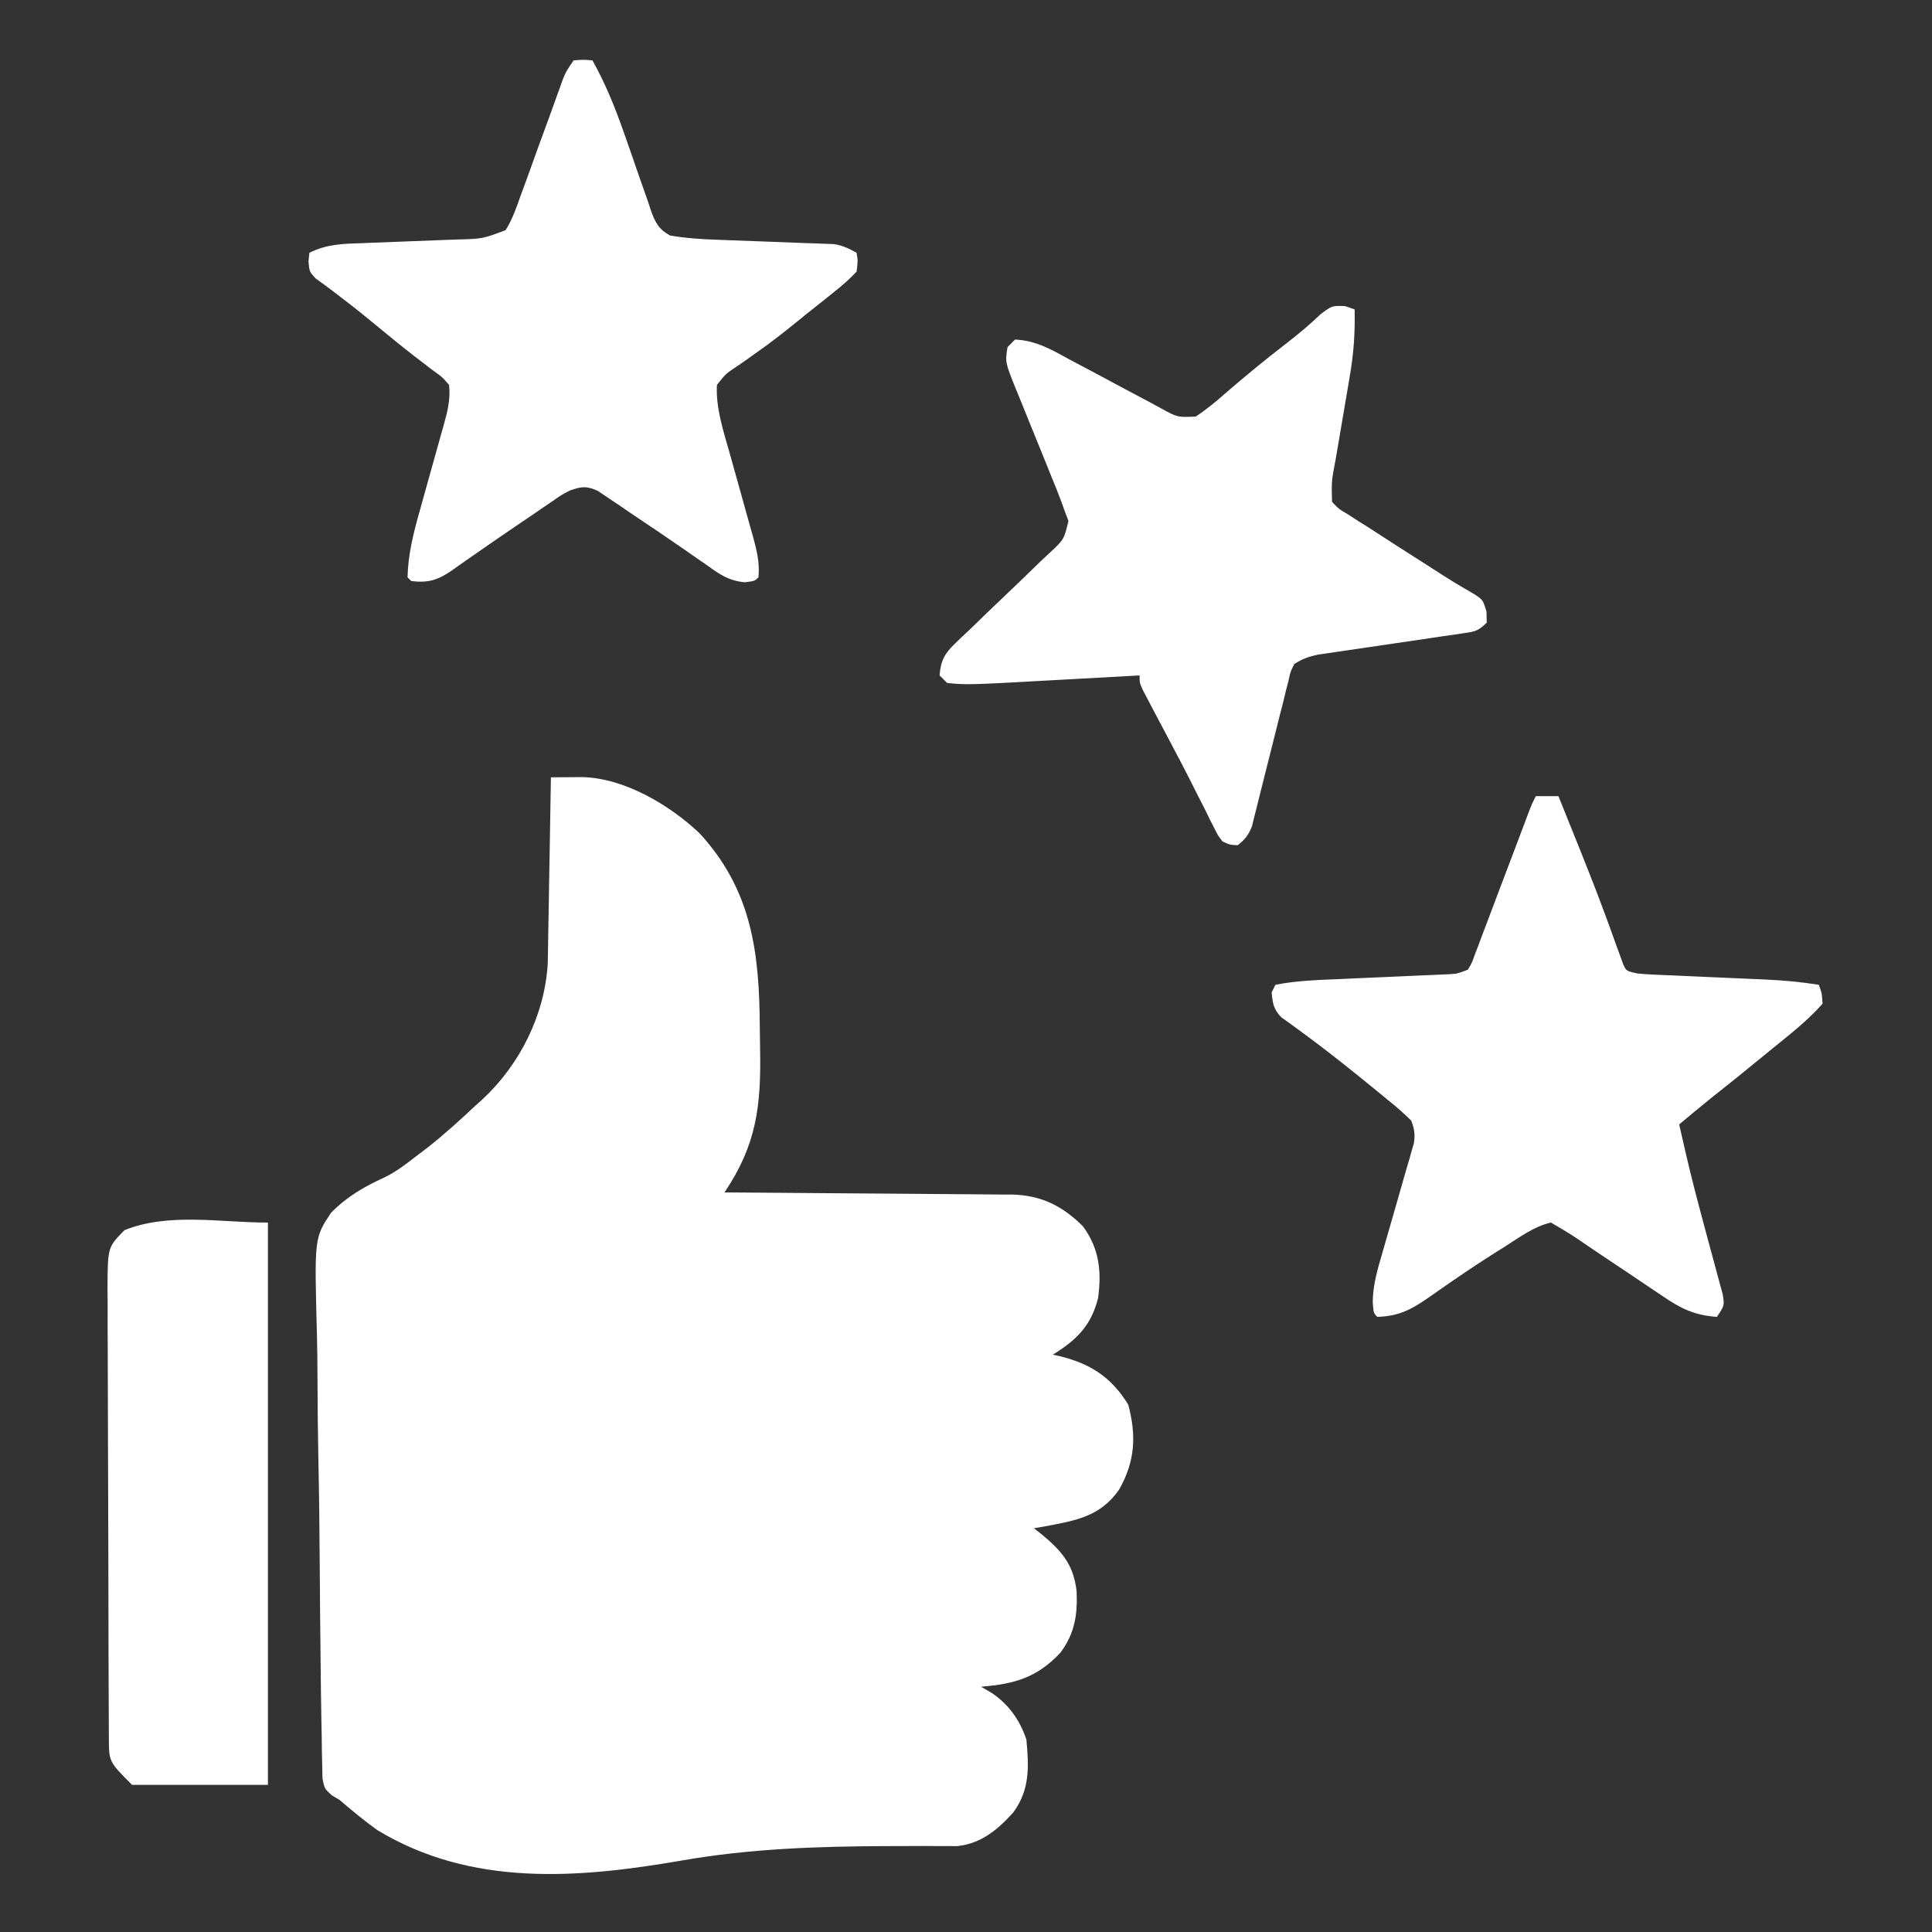 <svg xmlns="http://www.w3.org/2000/svg" width="67" height="67" viewBox="0 0 67 67" fill="none"><rect x="0" y="0" width="67" height="67" fill="#333333" stroke="none"/><path d="M19.105 26.957C19.336 26.955 19.567 26.953 19.798 26.952C19.991 26.951 19.991 26.951 20.188 26.949C21.652 26.982 23.207 27.907 24.25 28.887C26.078 30.864 26.333 33.041 26.349 35.608C26.351 35.864 26.354 36.12 26.359 36.376C26.397 38.334 26.244 39.69 25.125 41.352C25.324 41.353 25.324 41.353 25.526 41.354C26.776 41.362 28.025 41.371 29.275 41.383C29.917 41.389 30.559 41.394 31.202 41.397C31.822 41.401 32.442 41.406 33.062 41.412C33.299 41.415 33.535 41.416 33.771 41.417C34.103 41.418 34.435 41.422 34.766 41.426C34.864 41.426 34.961 41.426 35.06 41.425C36.086 41.444 36.828 41.801 37.557 42.529C38.121 43.297 38.207 44.085 38.08 45.016C37.84 45.975 37.336 46.468 36.51 46.979C36.633 47.005 36.633 47.005 36.759 47.032C37.833 47.302 38.542 47.762 39.127 48.713C39.415 49.792 39.364 50.69 38.803 51.669C38.148 52.597 37.307 52.731 36.224 52.935C36.102 52.956 35.981 52.977 35.855 52.998C35.926 53.054 35.998 53.109 36.071 53.166C36.783 53.751 37.222 54.218 37.335 55.171C37.373 55.998 37.273 56.646 36.772 57.317C35.956 58.184 35.183 58.398 34.023 58.494C34.139 58.562 34.255 58.629 34.375 58.699C34.974 59.096 35.368 59.648 35.594 60.326C35.684 61.268 35.717 62.078 35.135 62.859C34.593 63.457 34.02 63.938 33.188 64.022C33.026 64.021 33.026 64.021 32.86 64.02C32.673 64.02 32.673 64.02 32.482 64.02C32.348 64.019 32.213 64.018 32.074 64.017C31.782 64.018 31.489 64.019 31.196 64.02C30.965 64.021 30.965 64.021 30.73 64.021C28.332 64.031 26.001 64.109 23.637 64.522C20.028 65.146 16.342 65.437 13.086 63.467C12.63 63.139 12.203 62.787 11.777 62.42C11.642 62.34 11.642 62.34 11.504 62.258C11.254 62.028 11.254 62.028 11.183 61.678C11.18 61.535 11.178 61.393 11.175 61.247C11.171 61.083 11.167 60.92 11.163 60.752C11.161 60.571 11.159 60.389 11.157 60.208C11.153 60.017 11.149 59.827 11.145 59.636C11.133 59.009 11.126 58.382 11.12 57.755C11.117 57.539 11.115 57.323 11.113 57.106C11.102 56.206 11.094 55.306 11.089 54.406C11.082 53.118 11.067 51.831 11.04 50.543C11.022 49.637 11.013 48.73 11.011 47.824C11.009 47.283 11.004 46.742 10.989 46.202C10.902 42.926 10.902 42.926 11.483 42.055C12.022 41.506 12.628 41.152 13.324 40.836C13.746 40.631 14.09 40.364 14.46 40.076C14.582 39.984 14.704 39.892 14.829 39.797C15.408 39.339 15.951 38.847 16.488 38.342C16.572 38.267 16.655 38.192 16.741 38.115C18.032 36.91 18.886 35.199 18.995 33.425C18.997 33.306 18.999 33.186 19.002 33.063C19.004 32.927 19.007 32.791 19.009 32.65C19.012 32.505 19.014 32.359 19.016 32.209C19.019 32.059 19.021 31.909 19.024 31.755C19.033 31.276 19.041 30.797 19.048 30.319C19.054 29.994 19.06 29.669 19.065 29.344C19.079 28.549 19.093 27.753 19.105 26.957Z" fill="white"></path><path d="M46.643 10.615C46.809 10.672 46.809 10.672 46.978 10.729C46.995 11.53 46.945 12.271 46.807 13.058C46.789 13.163 46.772 13.267 46.754 13.374C46.699 13.703 46.642 14.032 46.586 14.361C46.529 14.691 46.473 15.022 46.418 15.353C46.383 15.558 46.349 15.762 46.313 15.967C46.175 16.683 46.175 16.683 46.193 17.403C46.421 17.646 46.421 17.646 46.743 17.835C46.862 17.913 46.982 17.991 47.105 18.071C47.302 18.194 47.302 18.194 47.502 18.319C47.635 18.406 47.769 18.493 47.906 18.582C48.329 18.857 48.753 19.128 49.179 19.399C49.396 19.538 49.396 19.538 49.617 19.679C50.368 20.163 50.368 20.163 51.139 20.613C51.428 20.806 51.428 20.806 51.55 21.206C51.554 21.397 51.554 21.397 51.559 21.591C51.255 21.894 51.148 21.902 50.735 21.962C50.619 21.98 50.502 21.997 50.383 22.015C50.257 22.033 50.131 22.051 50.002 22.069C49.873 22.089 49.743 22.108 49.61 22.128C49.197 22.19 48.783 22.25 48.369 22.311C47.956 22.371 47.543 22.431 47.13 22.493C46.873 22.532 46.616 22.569 46.359 22.606C46.242 22.623 46.125 22.641 46.004 22.659C45.901 22.674 45.799 22.689 45.693 22.704C45.379 22.775 45.152 22.85 44.885 23.03C44.753 23.286 44.753 23.286 44.687 23.594C44.657 23.711 44.627 23.828 44.596 23.948C44.566 24.074 44.535 24.2 44.504 24.33C44.471 24.46 44.438 24.589 44.403 24.722C44.297 25.137 44.194 25.551 44.091 25.966C43.988 26.381 43.884 26.795 43.778 27.209C43.712 27.467 43.648 27.725 43.585 27.983C43.555 28.1 43.526 28.217 43.495 28.338C43.469 28.441 43.444 28.544 43.418 28.65C43.301 28.955 43.178 29.11 42.922 29.312C42.653 29.299 42.653 29.299 42.398 29.181C42.244 28.985 42.244 28.985 42.116 28.73C42.067 28.633 42.017 28.537 41.967 28.438C41.915 28.332 41.863 28.226 41.81 28.117C41.696 27.892 41.581 27.667 41.467 27.442C41.407 27.322 41.346 27.202 41.284 27.078C41.079 26.672 40.868 26.27 40.655 25.869C40.583 25.733 40.511 25.596 40.437 25.456C40.296 25.188 40.154 24.92 40.011 24.652C39.947 24.53 39.883 24.407 39.817 24.281C39.731 24.118 39.731 24.118 39.643 23.951C39.52 23.685 39.52 23.685 39.52 23.423C39.378 23.431 39.236 23.439 39.09 23.447C38.556 23.477 38.022 23.506 37.488 23.535C37.259 23.547 37.029 23.56 36.8 23.573C33.555 23.754 33.555 23.754 32.846 23.685C32.759 23.598 32.673 23.512 32.584 23.423C32.622 22.912 32.761 22.659 33.128 22.31C33.215 22.227 33.302 22.143 33.391 22.056C33.486 21.968 33.58 21.879 33.677 21.788C33.874 21.597 34.071 21.405 34.268 21.214C34.58 20.915 34.892 20.616 35.205 20.319C35.508 20.03 35.807 19.74 36.106 19.448C36.201 19.36 36.295 19.272 36.393 19.181C36.899 18.709 36.899 18.709 37.053 18.067C37.004 17.934 36.954 17.802 36.902 17.665C36.872 17.581 36.842 17.497 36.811 17.41C36.701 17.112 36.581 16.818 36.46 16.524C36.371 16.303 36.282 16.081 36.193 15.86C36.053 15.514 35.912 15.169 35.771 14.823C35.634 14.488 35.499 14.152 35.364 13.816C35.322 13.713 35.279 13.611 35.235 13.505C34.857 12.562 34.857 12.562 34.94 12.038C35.026 11.952 35.112 11.865 35.201 11.776C35.942 11.803 36.521 12.156 37.156 12.502C37.383 12.622 37.61 12.742 37.837 12.862C38.193 13.051 38.548 13.242 38.903 13.433C39.247 13.618 39.592 13.8 39.937 13.982C40.043 14.04 40.149 14.098 40.258 14.158C40.833 14.474 40.833 14.474 41.466 14.446C41.844 14.197 42.184 13.916 42.521 13.617C43.213 13.016 43.92 12.441 44.645 11.881C45.05 11.568 45.431 11.246 45.801 10.893C46.193 10.599 46.193 10.599 46.643 10.615Z" fill="white"></path><path d="M19.891 2.093C20.234 2.068 20.234 2.068 20.545 2.093C20.982 2.875 21.312 3.678 21.608 4.522C21.643 4.622 21.678 4.721 21.715 4.824C21.862 5.241 22.008 5.658 22.15 6.077C22.256 6.385 22.365 6.693 22.475 7C22.506 7.095 22.537 7.189 22.569 7.287C22.726 7.718 22.833 7.944 23.241 8.169C23.811 8.264 24.369 8.299 24.946 8.317C25.125 8.324 25.125 8.324 25.309 8.331C25.818 8.352 26.328 8.37 26.837 8.388C27.21 8.401 27.583 8.416 27.956 8.431C28.071 8.435 28.186 8.438 28.305 8.442C28.412 8.446 28.519 8.451 28.63 8.455C28.771 8.46 28.771 8.46 28.915 8.465C29.22 8.51 29.438 8.617 29.705 8.766C29.753 9.05 29.753 9.05 29.705 9.421C29.453 9.685 29.221 9.894 28.936 10.116C28.858 10.179 28.781 10.242 28.7 10.307C28.47 10.493 28.237 10.677 28.004 10.86C27.892 10.951 27.78 11.042 27.664 11.136C27.186 11.523 26.708 11.9 26.203 12.25C26.118 12.311 26.033 12.372 25.945 12.435C25.778 12.555 25.609 12.672 25.437 12.784C25.166 12.969 25.166 12.969 24.863 13.347C24.817 14.126 25.081 14.933 25.293 15.675C25.337 15.832 25.337 15.832 25.381 15.991C25.472 16.32 25.564 16.649 25.657 16.978C25.779 17.413 25.9 17.849 26.021 18.284C26.049 18.383 26.078 18.482 26.107 18.584C26.241 19.071 26.352 19.513 26.303 20.02C26.172 20.151 26.172 20.151 25.824 20.193C25.285 20.142 24.97 19.929 24.544 19.62C24.373 19.501 24.202 19.383 24.031 19.265C23.936 19.199 23.841 19.133 23.744 19.065C23.113 18.627 22.476 18.198 21.837 17.771C21.707 17.682 21.577 17.592 21.442 17.5C21.319 17.418 21.195 17.335 21.067 17.25C20.957 17.176 20.847 17.101 20.733 17.024C20.335 16.844 20.17 16.869 19.76 17.011C19.458 17.17 19.458 17.17 19.164 17.378C19.052 17.454 18.94 17.529 18.825 17.607C18.707 17.688 18.589 17.77 18.468 17.853C18.346 17.935 18.224 18.017 18.099 18.102C17.537 18.482 16.978 18.866 16.422 19.255C16.334 19.316 16.247 19.377 16.156 19.439C15.995 19.551 15.835 19.664 15.676 19.779C15.19 20.115 14.853 20.222 14.264 20.151C14.22 20.108 14.177 20.065 14.133 20.02C14.151 19.221 14.344 18.456 14.563 17.692C14.592 17.587 14.62 17.483 14.65 17.376C14.741 17.047 14.834 16.718 14.926 16.389C15.049 15.954 15.17 15.518 15.291 15.082C15.319 14.984 15.347 14.885 15.376 14.783C15.511 14.297 15.632 13.852 15.572 13.347C15.329 13.067 15.329 13.067 14.983 12.823C14.853 12.722 14.722 12.621 14.587 12.517C14.515 12.462 14.442 12.407 14.367 12.35C13.93 12.012 13.505 11.66 13.078 11.31C12.355 10.718 12.355 10.718 11.614 10.149C11.495 10.06 11.376 9.971 11.254 9.879C11.151 9.805 11.049 9.73 10.943 9.654C10.73 9.421 10.73 9.421 10.698 9.065C10.709 8.966 10.719 8.868 10.73 8.766C11.344 8.458 11.923 8.453 12.595 8.431C12.711 8.426 12.827 8.421 12.947 8.417C13.318 8.401 13.688 8.387 14.059 8.374C14.547 8.356 15.035 8.337 15.523 8.317C15.69 8.311 15.69 8.311 15.86 8.306C16.733 8.282 16.733 8.282 17.535 7.981C17.772 7.599 17.913 7.191 18.061 6.767C18.128 6.586 18.128 6.586 18.196 6.402C18.339 6.016 18.477 5.629 18.615 5.241C18.755 4.855 18.897 4.469 19.039 4.083C19.127 3.842 19.214 3.602 19.3 3.361C19.34 3.252 19.379 3.143 19.419 3.03C19.454 2.934 19.488 2.838 19.523 2.739C19.629 2.485 19.629 2.485 19.891 2.093Z" fill="white"></path><path d="M53.26 27.609C53.519 27.609 53.778 27.609 54.045 27.609C54.242 28.097 54.438 28.585 54.634 29.073C54.693 29.22 54.752 29.367 54.813 29.518C55.104 30.244 55.39 30.971 55.66 31.705C55.706 31.831 55.753 31.957 55.801 32.087C55.889 32.327 55.975 32.566 56.06 32.806C56.119 32.966 56.119 32.966 56.179 33.13C56.212 33.224 56.246 33.317 56.281 33.414C56.395 33.676 56.395 33.676 56.793 33.76C56.967 33.777 57.141 33.789 57.316 33.797C57.42 33.801 57.524 33.806 57.632 33.811C57.744 33.816 57.857 33.82 57.973 33.825C58.147 33.833 58.147 33.833 58.325 33.841C58.698 33.858 59.07 33.874 59.443 33.891C59.813 33.907 60.184 33.923 60.555 33.94C60.785 33.95 61.016 33.961 61.246 33.97C61.864 33.998 62.464 34.054 63.074 34.152C63.181 34.439 63.181 34.439 63.205 34.807C62.693 35.389 62.079 35.864 61.479 36.352C61.381 36.433 61.282 36.514 61.18 36.597C60.558 37.107 59.933 37.612 59.302 38.111C58.942 38.401 58.587 38.697 58.232 38.994C58.297 39.281 58.363 39.567 58.429 39.853C58.45 39.947 58.472 40.041 58.495 40.139C58.661 40.848 58.843 41.552 59.033 42.256C59.082 42.44 59.131 42.623 59.18 42.807C59.254 43.084 59.328 43.362 59.405 43.639C59.477 43.901 59.548 44.164 59.618 44.428C59.66 44.582 59.702 44.735 59.745 44.894C59.803 45.275 59.803 45.275 59.541 45.668C58.756 45.613 58.285 45.378 57.642 44.937C57.552 44.877 57.462 44.817 57.37 44.755C57.084 44.565 56.799 44.372 56.515 44.179C56.229 43.988 55.943 43.797 55.657 43.606C55.48 43.487 55.303 43.369 55.127 43.249C54.47 42.799 54.47 42.799 53.783 42.397C53.196 42.531 52.693 42.91 52.188 43.231C52.098 43.287 52.008 43.343 51.916 43.401C51.405 43.723 50.903 44.055 50.406 44.398C50.303 44.469 50.199 44.54 50.092 44.614C49.891 44.752 49.691 44.892 49.492 45.033C48.907 45.436 48.479 45.645 47.764 45.668C47.633 45.537 47.633 45.537 47.605 45.147C47.614 44.538 47.781 43.986 47.952 43.405C47.985 43.291 48.017 43.178 48.05 43.061C48.187 42.577 48.327 42.095 48.467 41.612C48.569 41.259 48.67 40.905 48.77 40.551C48.802 40.442 48.834 40.333 48.868 40.221C48.897 40.119 48.925 40.017 48.955 39.912C48.981 39.823 49.007 39.734 49.033 39.642C49.08 39.338 49.049 39.151 48.941 38.863C48.699 38.624 48.461 38.413 48.197 38.201C48.122 38.139 48.046 38.076 47.968 38.012C47.009 37.225 46.039 36.443 45.036 35.714C44.929 35.636 44.823 35.558 44.713 35.477C44.622 35.413 44.531 35.348 44.437 35.282C44.168 35.004 44.132 34.795 44.1 34.414C44.143 34.328 44.186 34.241 44.23 34.152C44.946 34.009 45.668 33.986 46.396 33.956C46.636 33.945 46.875 33.934 47.115 33.923C47.49 33.907 47.865 33.891 48.24 33.874C48.604 33.858 48.968 33.842 49.332 33.825C49.444 33.821 49.557 33.816 49.673 33.811C49.777 33.806 49.882 33.801 49.989 33.797C50.081 33.793 50.172 33.789 50.267 33.785C50.541 33.766 50.541 33.766 50.904 33.629C51.046 33.39 51.046 33.39 51.151 33.09C51.195 32.975 51.239 32.861 51.285 32.743C51.331 32.618 51.377 32.494 51.425 32.366C51.473 32.239 51.522 32.112 51.572 31.981C51.727 31.574 51.88 31.166 52.033 30.758C52.187 30.351 52.342 29.944 52.497 29.537C52.593 29.283 52.689 29.029 52.785 28.775C52.828 28.66 52.871 28.546 52.916 28.427C52.973 28.275 52.973 28.275 53.031 28.12C53.129 27.871 53.129 27.871 53.26 27.609Z" fill="white"></path><path d="M9.291 42.398C9.291 48.833 9.291 55.267 9.291 61.897C7.736 61.897 6.182 61.897 4.58 61.897C3.779 61.096 3.779 61.096 3.776 60.289C3.775 60.142 3.774 59.995 3.773 59.844C3.772 59.682 3.772 59.52 3.772 59.353C3.771 59.184 3.77 59.014 3.769 58.839C3.767 58.372 3.765 57.906 3.764 57.439C3.764 57.147 3.763 56.856 3.762 56.564C3.76 55.652 3.758 54.739 3.757 53.827C3.755 52.774 3.752 51.721 3.747 50.668C3.743 49.854 3.741 49.04 3.74 48.226C3.74 47.74 3.739 47.254 3.736 46.768C3.732 46.225 3.732 45.683 3.733 45.14C3.732 44.979 3.73 44.819 3.728 44.653C3.737 43.25 3.737 43.25 4.318 42.66C5.859 42.044 7.631 42.398 9.291 42.398Z" fill="white"></path></svg>
